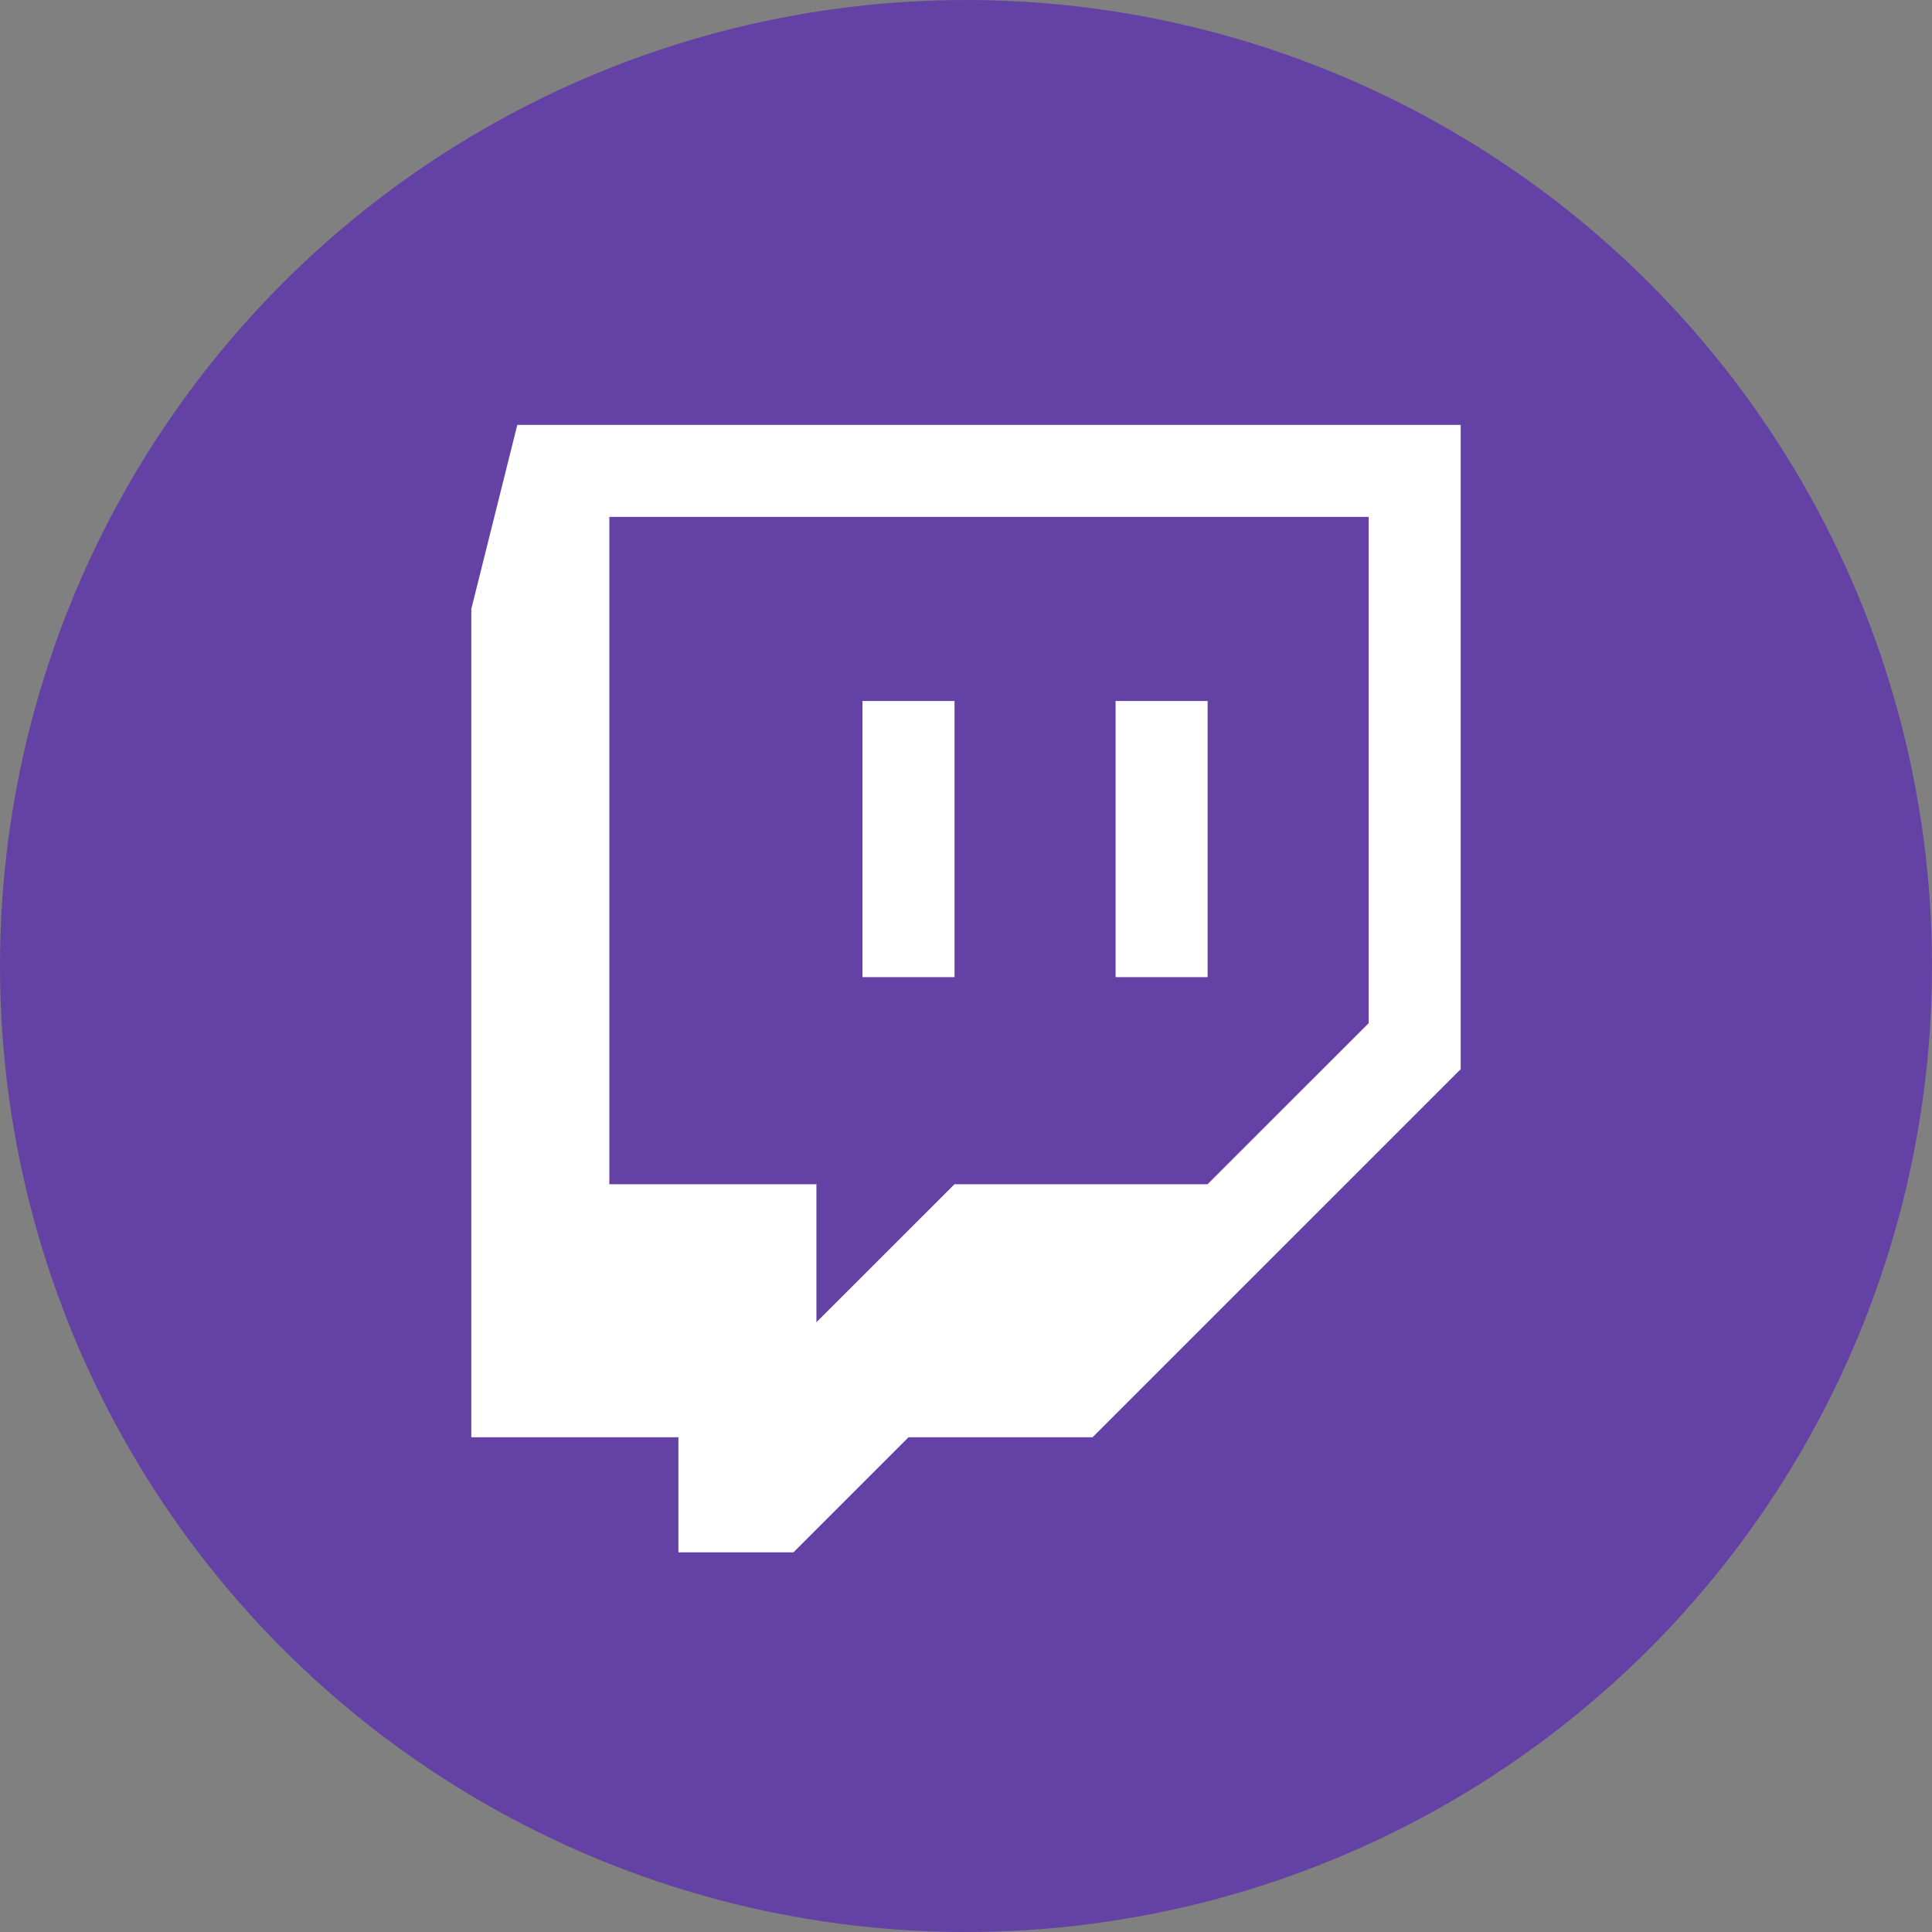 <?xml version="1.0" encoding="UTF-8"?><svg id="a" xmlns="http://www.w3.org/2000/svg" viewBox="0 0 512 512"><rect x="0" y="0" width="512" height="512" fill="#808080" stroke="none"/><defs><style>.b{fill:#fff;}.c{fill:#6441a5;}</style></defs><circle class="c" cx="256" cy="256" r="256"/><g><path class="b" d="M137.09,112.6l-12.19,48.78v219.51h54.89v30.5h30.48l30.5-30.5h48.77l97.56-97.55V112.6H137.09Zm225.63,158.54l-42.7,42.69h-67.07l-36.59,36.58v-36.58h-54.88V136.99h201.23v134.14Z"/><rect class="b" x="228.57" y="185.77" width="24.39" height="73.18"/><rect class="b" x="295.64" y="185.77" width="24.39" height="73.18"/></g></svg>